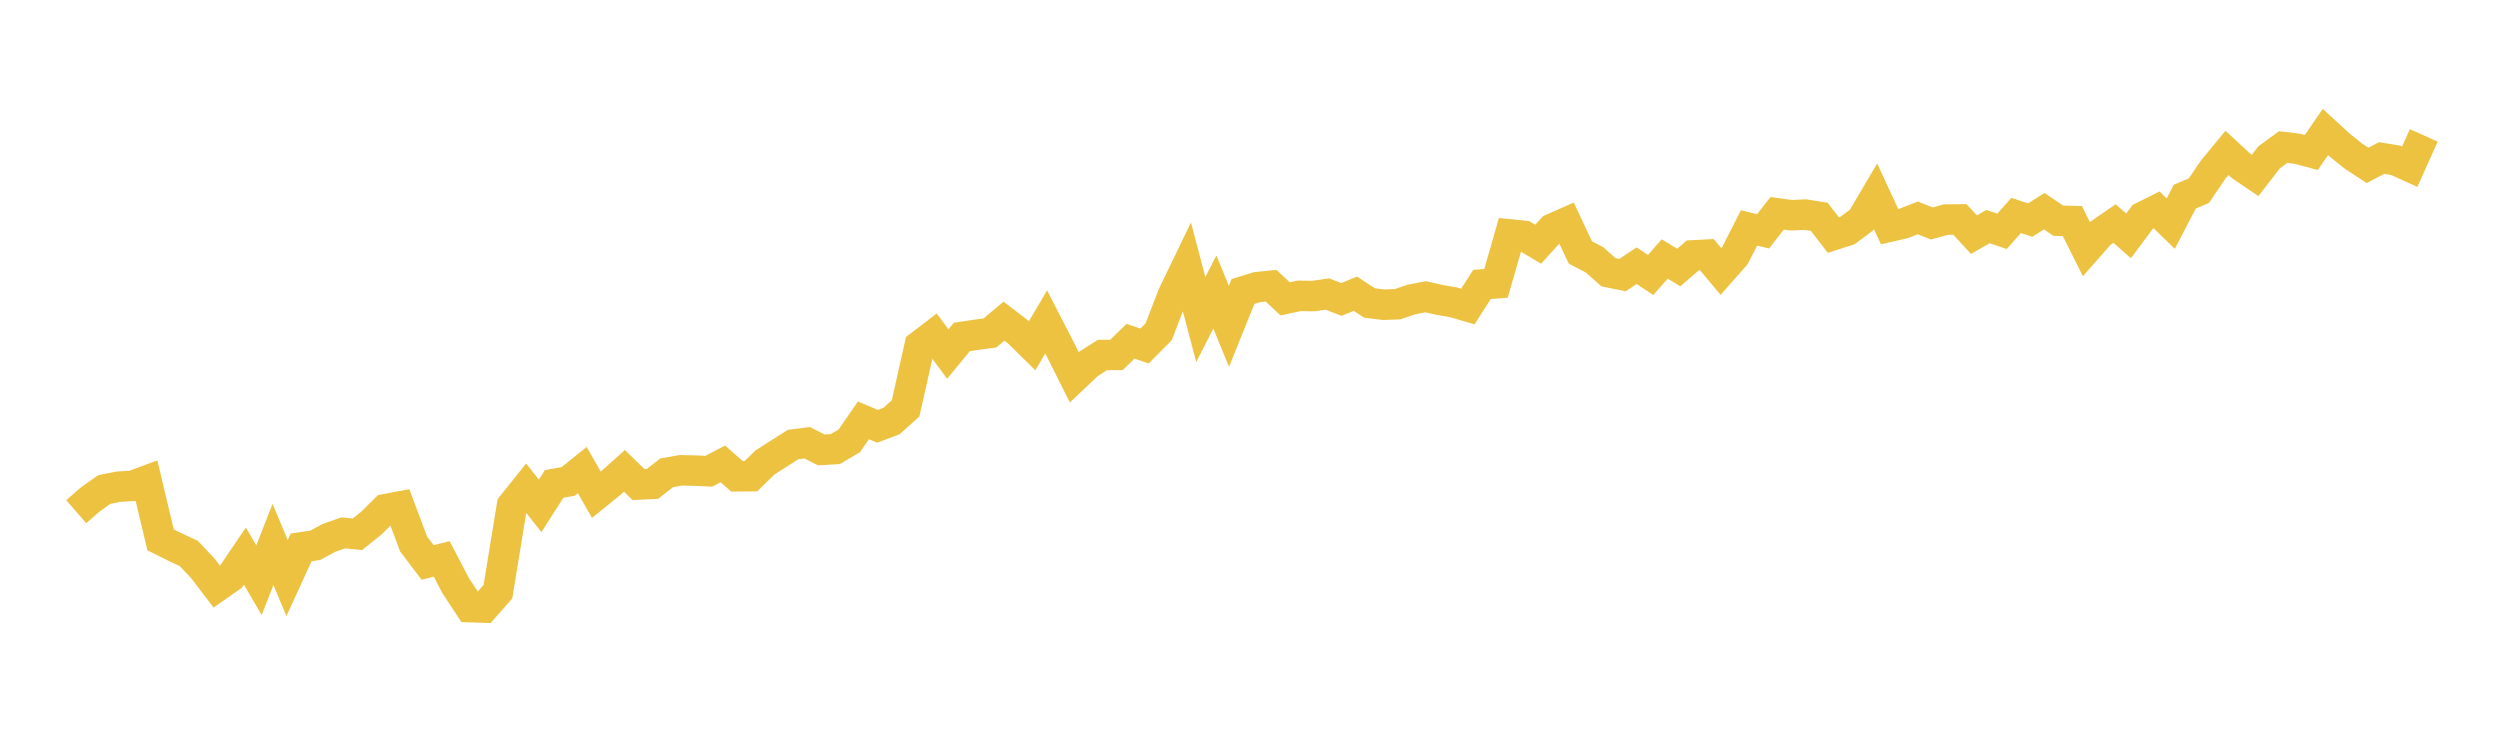 <svg width="164" height="48" xmlns="http://www.w3.org/2000/svg" xmlns:xlink="http://www.w3.org/1999/xlink"><path fill="none" stroke="rgb(237,194,64)" stroke-width="2" d="M5,33.566L5.922,32.764L6.844,32.111L7.766,31.93L8.689,31.871L9.611,31.531L10.533,35.413L11.455,35.874L12.377,36.3L13.299,37.275L14.222,38.486L15.144,37.842L16.066,36.481L16.988,38.061L17.91,35.715L18.832,37.922L19.754,35.91L20.677,35.772L21.599,35.278L22.521,34.957L23.443,35.05L24.365,34.312L25.287,33.401L26.21,33.228L27.132,35.683L28.054,36.899L28.976,36.663L29.898,38.427L30.82,39.828L31.743,39.858L32.665,38.815L33.587,33.162L34.509,32.012L35.431,33.184L36.353,31.745L37.275,31.58L38.198,30.835L39.12,32.457L40.042,31.71L40.964,30.887L41.886,31.785L42.808,31.741L43.731,31.018L44.653,30.852L45.575,30.873L46.497,30.914L47.419,30.432L48.341,31.245L49.263,31.238L50.186,30.335L51.108,29.746L52.03,29.161L52.952,29.043L53.874,29.515L54.796,29.458L55.719,28.913L56.641,27.575L57.563,27.965L58.485,27.62L59.407,26.788L60.329,22.682L61.251,21.975L62.174,23.222L63.096,22.104L64.018,21.965L64.94,21.842L65.862,21.069L66.784,21.773L67.707,22.681L68.629,21.118L69.551,22.912L70.473,24.75L71.395,23.876L72.317,23.289L73.24,23.282L74.162,22.387L75.084,22.697L76.006,21.769L76.928,19.376L77.85,17.466L78.772,20.963L79.695,19.153L80.617,21.407L81.539,19.123L82.461,18.838L83.383,18.743L84.305,19.606L85.228,19.407L86.15,19.422L87.072,19.286L87.994,19.643L88.916,19.269L89.838,19.876L90.76,19.99L91.683,19.956L92.605,19.643L93.527,19.468L94.449,19.677L95.371,19.836L96.293,20.106L97.216,18.661L98.138,18.589L99.06,15.378L99.982,15.471L100.904,16.021L101.826,15.005L102.749,14.596L103.671,16.562L104.593,17.04L105.515,17.859L106.437,18.047L107.359,17.429L108.281,18.038L109.204,16.989L110.126,17.55L111.048,16.753L111.97,16.705L112.892,17.809L113.814,16.763L114.737,14.951L115.659,15.176L116.581,13.993L117.503,14.119L118.425,14.079L119.347,14.224L120.269,15.421L121.192,15.125L122.114,14.436L123.036,12.873L123.958,14.871L124.88,14.657L125.802,14.295L126.725,14.659L127.647,14.406L128.569,14.395L129.491,15.393L130.413,14.863L131.335,15.175L132.257,14.133L133.18,14.437L134.102,13.854L135.024,14.48L135.946,14.501L136.868,16.347L137.79,15.302L138.713,14.664L139.635,15.472L140.557,14.234L141.479,13.772L142.401,14.669L143.323,12.9L144.246,12.508L145.168,11.149L146.09,10.031L147.012,10.884L147.934,11.51L148.856,10.318L149.778,9.645L150.701,9.758L151.623,10.004L152.545,8.659L153.467,9.505L154.389,10.246L155.311,10.85L156.234,10.367L157.156,10.517L158.078,10.935L159,8.882"></path></svg>
